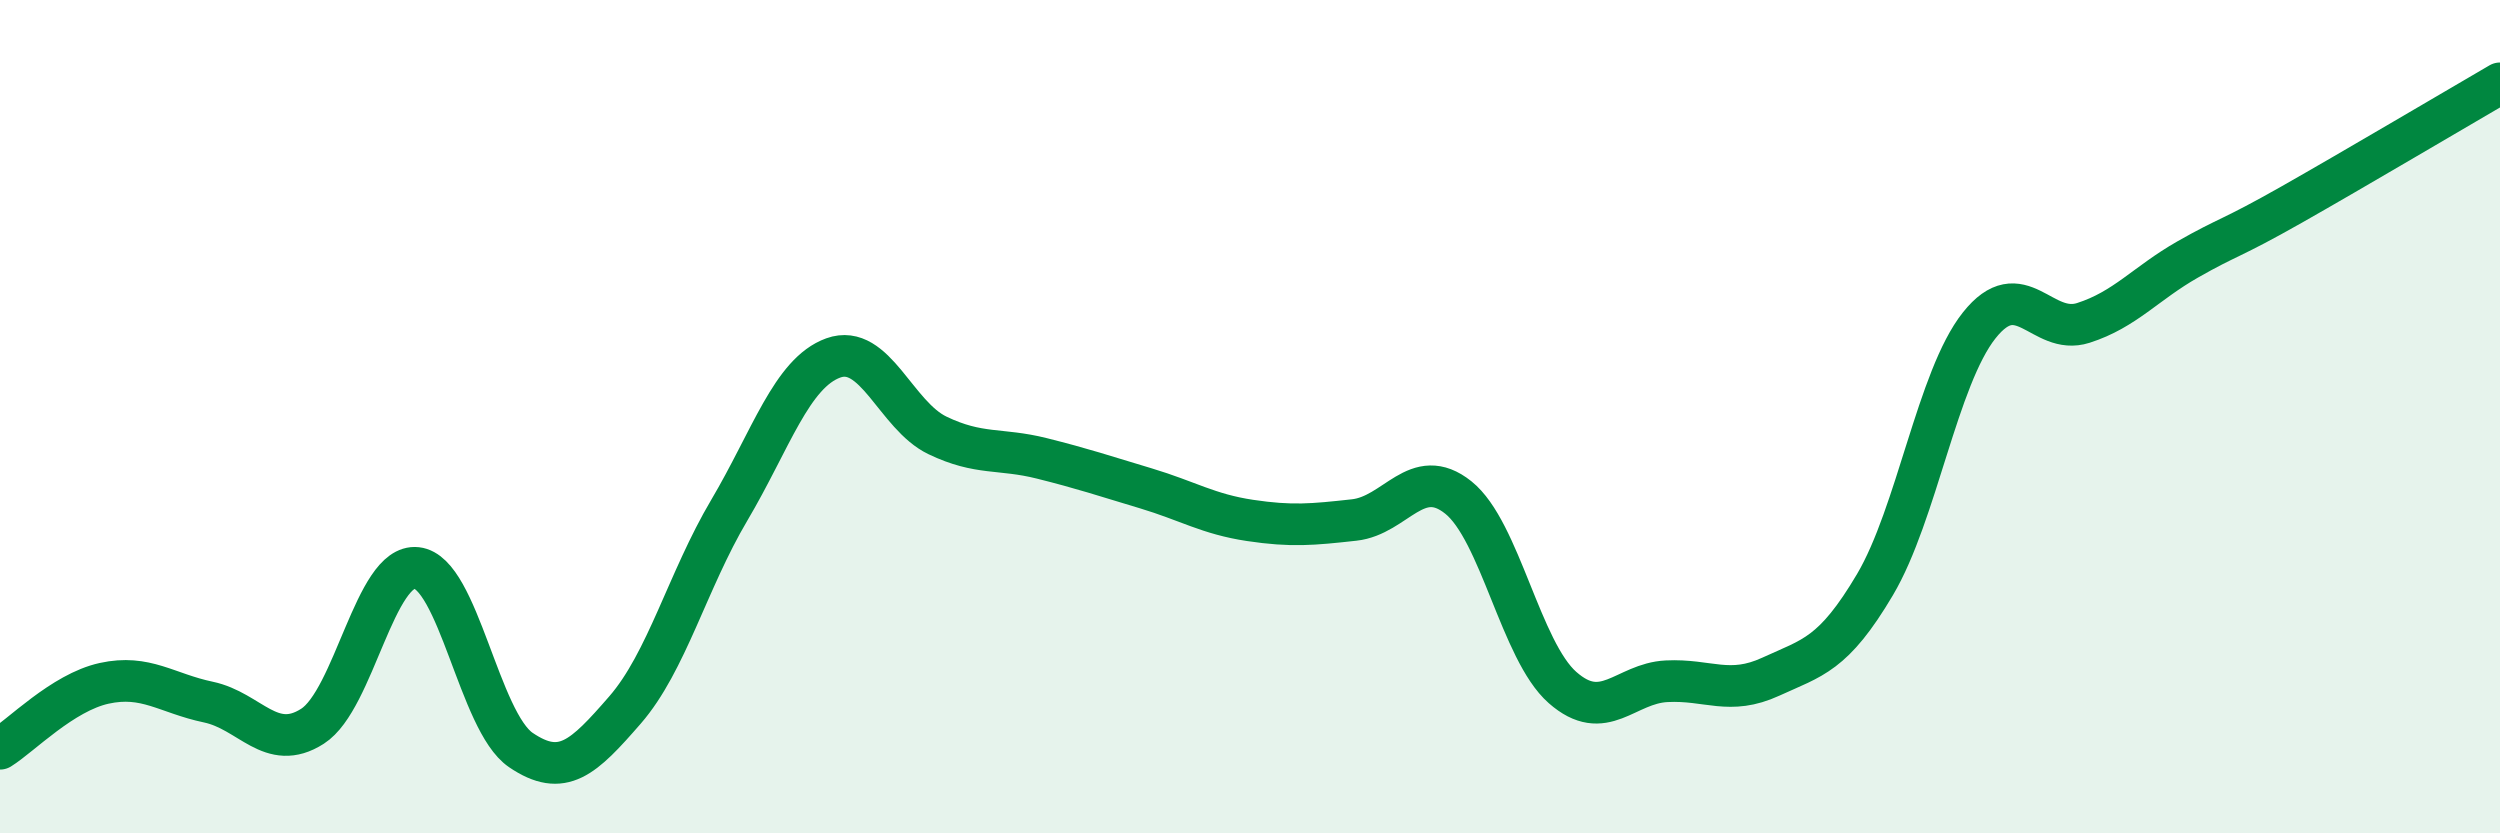
    <svg width="60" height="20" viewBox="0 0 60 20" xmlns="http://www.w3.org/2000/svg">
      <path
        d="M 0,17.97 C 0.5,17.66 1.5,16.62 2.5,16.4 C 3.5,16.18 4,16.64 5,16.85 C 6,17.06 6.5,18.07 7.5,17.43 C 8.5,16.79 9,13.52 10,13.63 C 11,13.74 11.5,17.32 12.5,18 C 13.5,18.68 14,18.19 15,17.04 C 16,15.89 16.5,13.94 17.5,12.25 C 18.5,10.56 19,8.95 20,8.59 C 21,8.23 21.5,9.97 22.5,10.45 C 23.5,10.93 24,10.75 25,11 C 26,11.25 26.5,11.42 27.5,11.72 C 28.5,12.02 29,12.34 30,12.49 C 31,12.64 31.5,12.59 32.5,12.48 C 33.5,12.37 34,11.14 35,11.94 C 36,12.74 36.5,15.62 37.5,16.5 C 38.5,17.38 39,16.4 40,16.35 C 41,16.3 41.5,16.7 42.5,16.24 C 43.5,15.78 44,15.72 45,14.03 C 46,12.34 46.5,9.07 47.5,7.81 C 48.5,6.55 49,8.07 50,7.75 C 51,7.43 51.5,6.8 52.5,6.23 C 53.5,5.66 53.5,5.76 55,4.91 C 56.5,4.06 59,2.58 60,2L60 20L0 20Z"
        fill="#008740"
        opacity="0.1"
        stroke-linecap="round"
        stroke-linejoin="round"
      />
      <path
        d="M 0,17.97 C 0.5,17.66 1.5,16.62 2.5,16.4 C 3.5,16.18 4,16.64 5,16.85 C 6,17.06 6.5,18.07 7.5,17.43 C 8.5,16.79 9,13.52 10,13.63 C 11,13.74 11.5,17.32 12.5,18 C 13.5,18.68 14,18.19 15,17.04 C 16,15.89 16.5,13.94 17.5,12.25 C 18.5,10.56 19,8.95 20,8.59 C 21,8.23 21.5,9.97 22.5,10.45 C 23.5,10.93 24,10.75 25,11 C 26,11.25 26.5,11.42 27.5,11.72 C 28.5,12.02 29,12.34 30,12.49 C 31,12.64 31.5,12.59 32.5,12.48 C 33.5,12.37 34,11.14 35,11.94 C 36,12.74 36.5,15.62 37.5,16.5 C 38.5,17.38 39,16.4 40,16.35 C 41,16.3 41.5,16.7 42.5,16.24 C 43.5,15.78 44,15.72 45,14.03 C 46,12.34 46.5,9.07 47.5,7.81 C 48.5,6.55 49,8.07 50,7.75 C 51,7.43 51.5,6.8 52.5,6.23 C 53.5,5.66 53.5,5.76 55,4.91 C 56.5,4.06 59,2.58 60,2"
        stroke="#008740"
        stroke-width="1"
        fill="none"
        stroke-linecap="round"
        stroke-linejoin="round"
      />
    </svg>
  